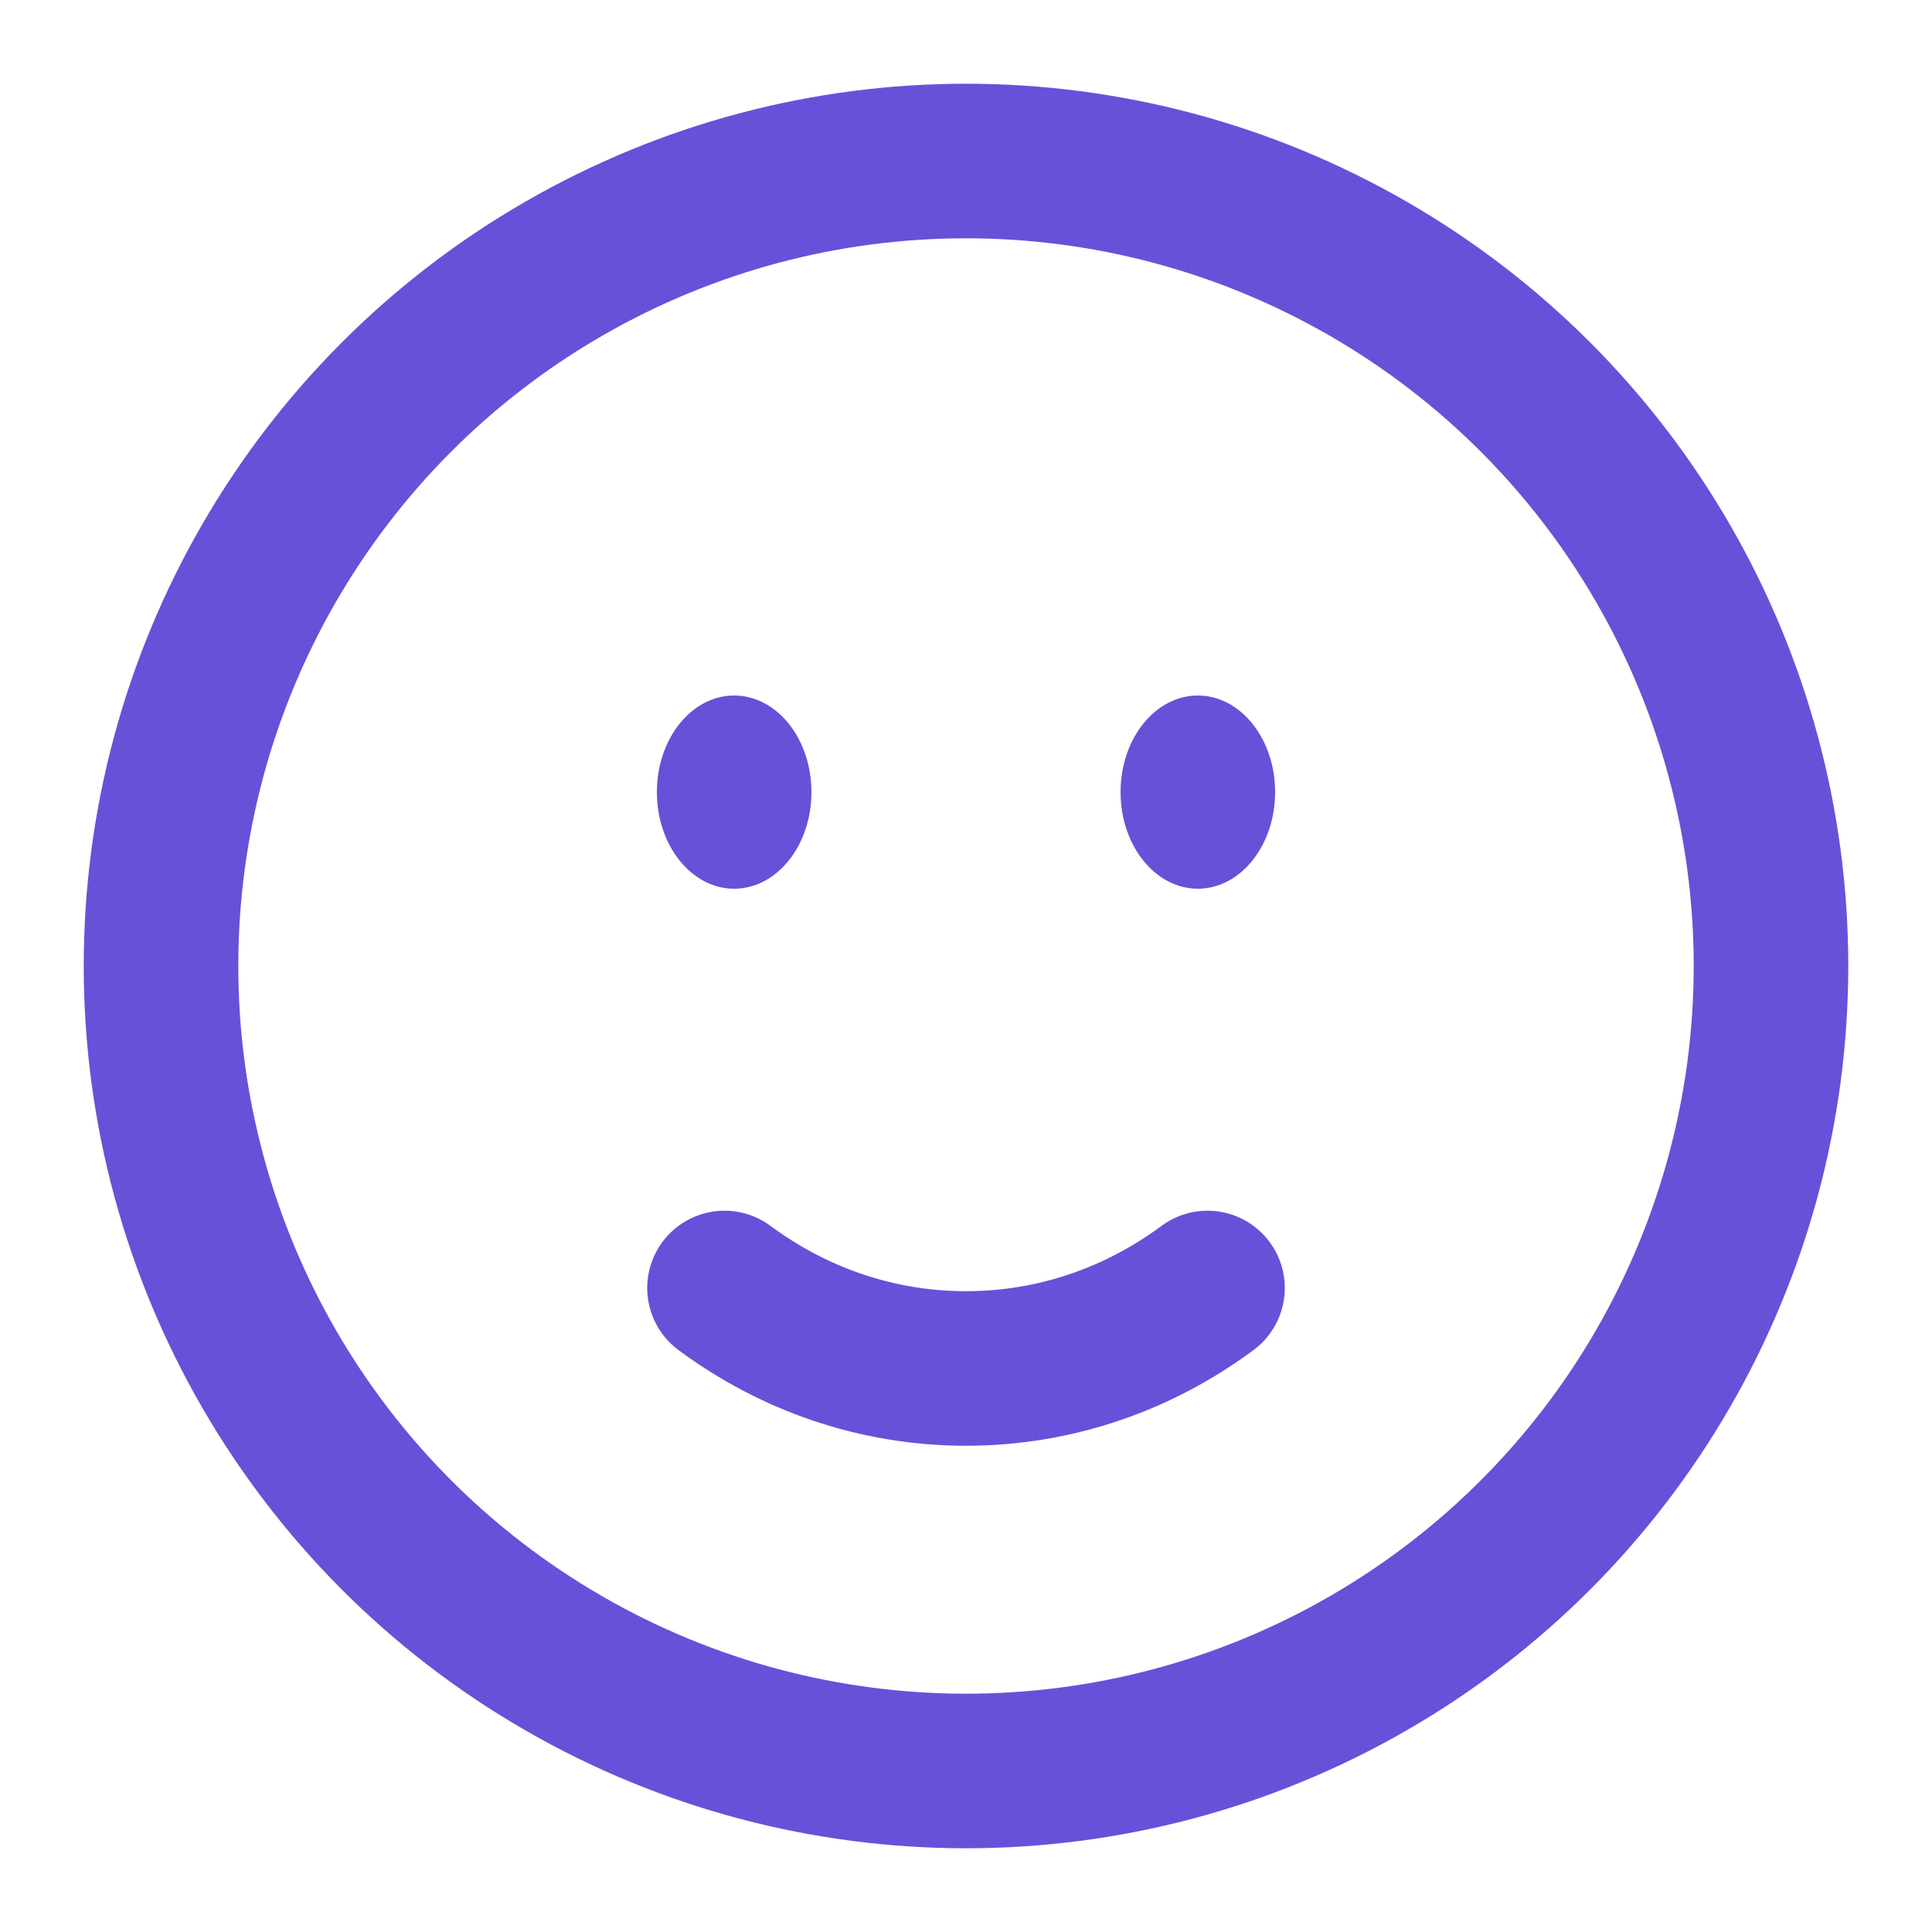 <svg fill="none" height="50" viewBox="0 0 50 50" width="50" xmlns="http://www.w3.org/2000/svg"><circle cx="25" cy="25" r="20.833" stroke="#6552d8" stroke-width="4"/><path d="m18.75 33.333c1.772 1.313 3.926 2.083 6.25 2.083s4.478-.77 6.25-2.083" stroke="#6552d8" stroke-linecap="round" stroke-width="4"/><g fill="#6552d8"><path d="m33 20.5c0 1.381-.895 2.5-2 2.5s-2-1.119-2-2.5.895-2.5 2-2.5 2 1.119 2 2.5z"/><ellipse cx="19" cy="20.5" rx="2" ry="2.5"/></g></svg>